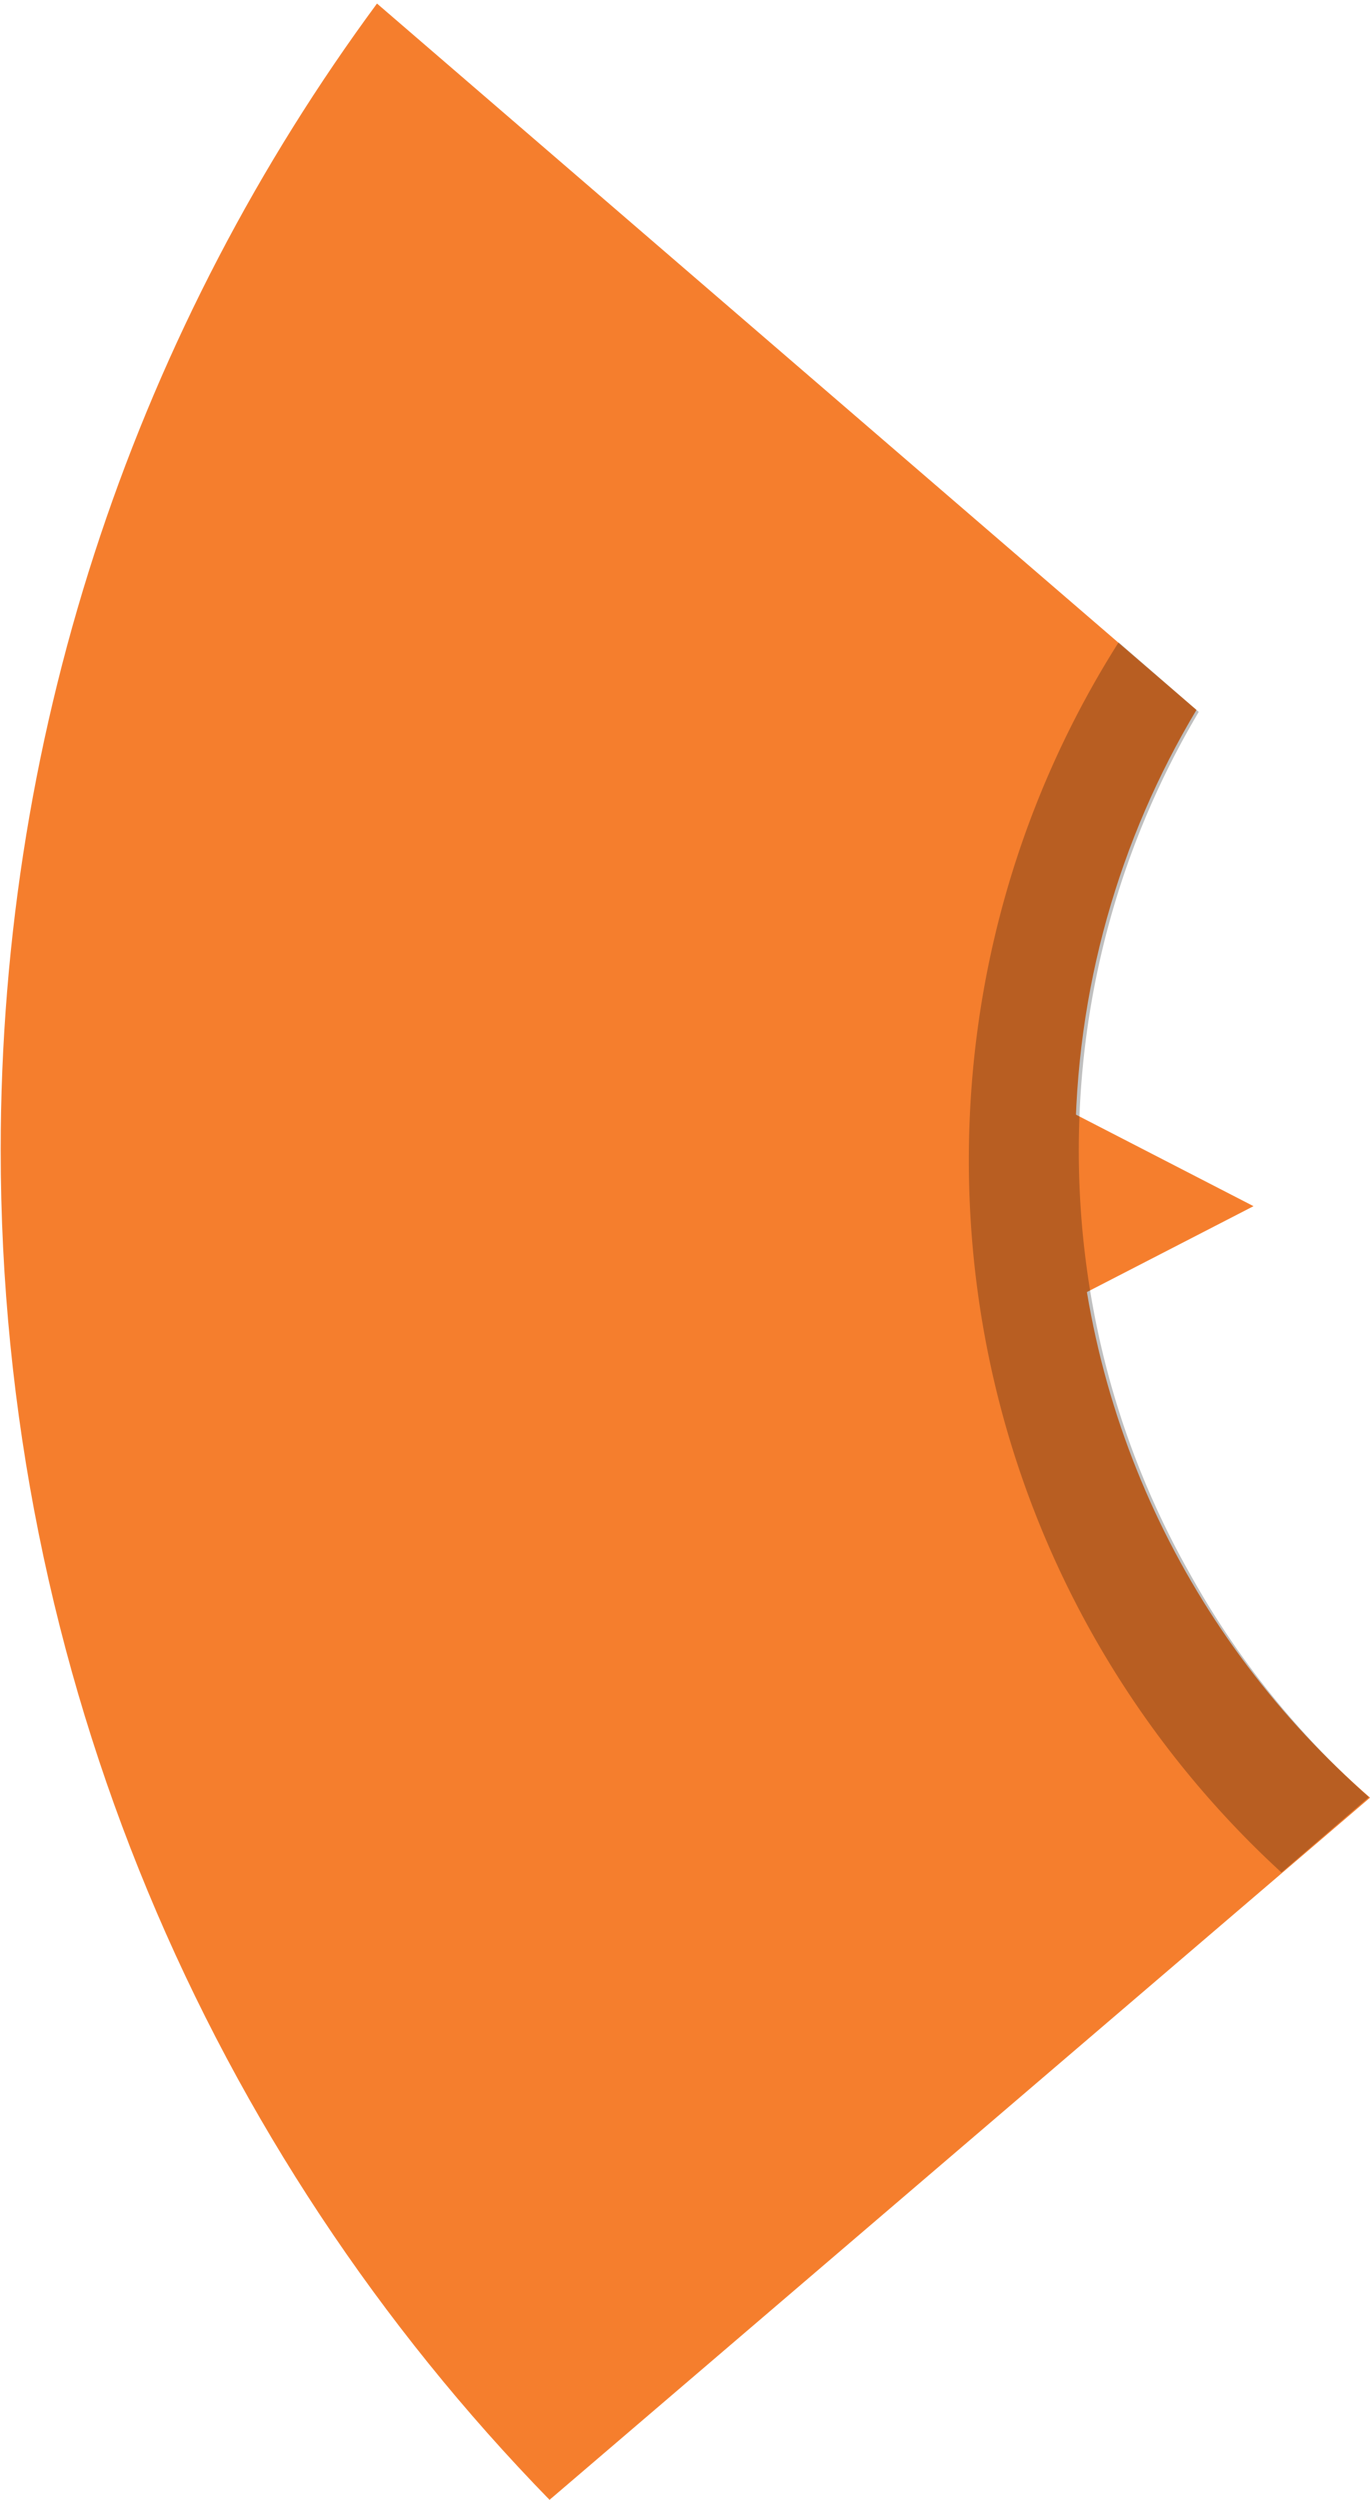 <svg xmlns="http://www.w3.org/2000/svg" width="335" height="611" fill="none"><path fill="#F57E2D" fill-rule="evenodd" d="M292.561 173.522c-18.822 31.456-29.639 68.253-29.639 107.577 0 63.168 27.914 119.816 72.079 158.283L134.377 611C51.333 525.838.17 409.443.17 281.099.17 176.194 34.35 79.274 92.184.866l200.377 172.656Z" clip-rule="evenodd"/><path fill="#F57E2D" d="m306.517 294.808-46.077-23.737v47.474l46.077-23.737Z"/><path fill="#000" fill-opacity=".25" fill-rule="evenodd" d="M263.79 281.195c0-39.184 10.708-75.85 29.337-107.195l-19.598-17c-23.185 36.549-36.623 79.972-36.623 126.554 0 68.993 29.478 131.055 76.446 174.118l21.387-18.417a208.012 208.012 0 0 1-43.658-54.386c-17.365-30.557-27.291-65.949-27.291-103.674Z" clip-rule="evenodd"/></svg>